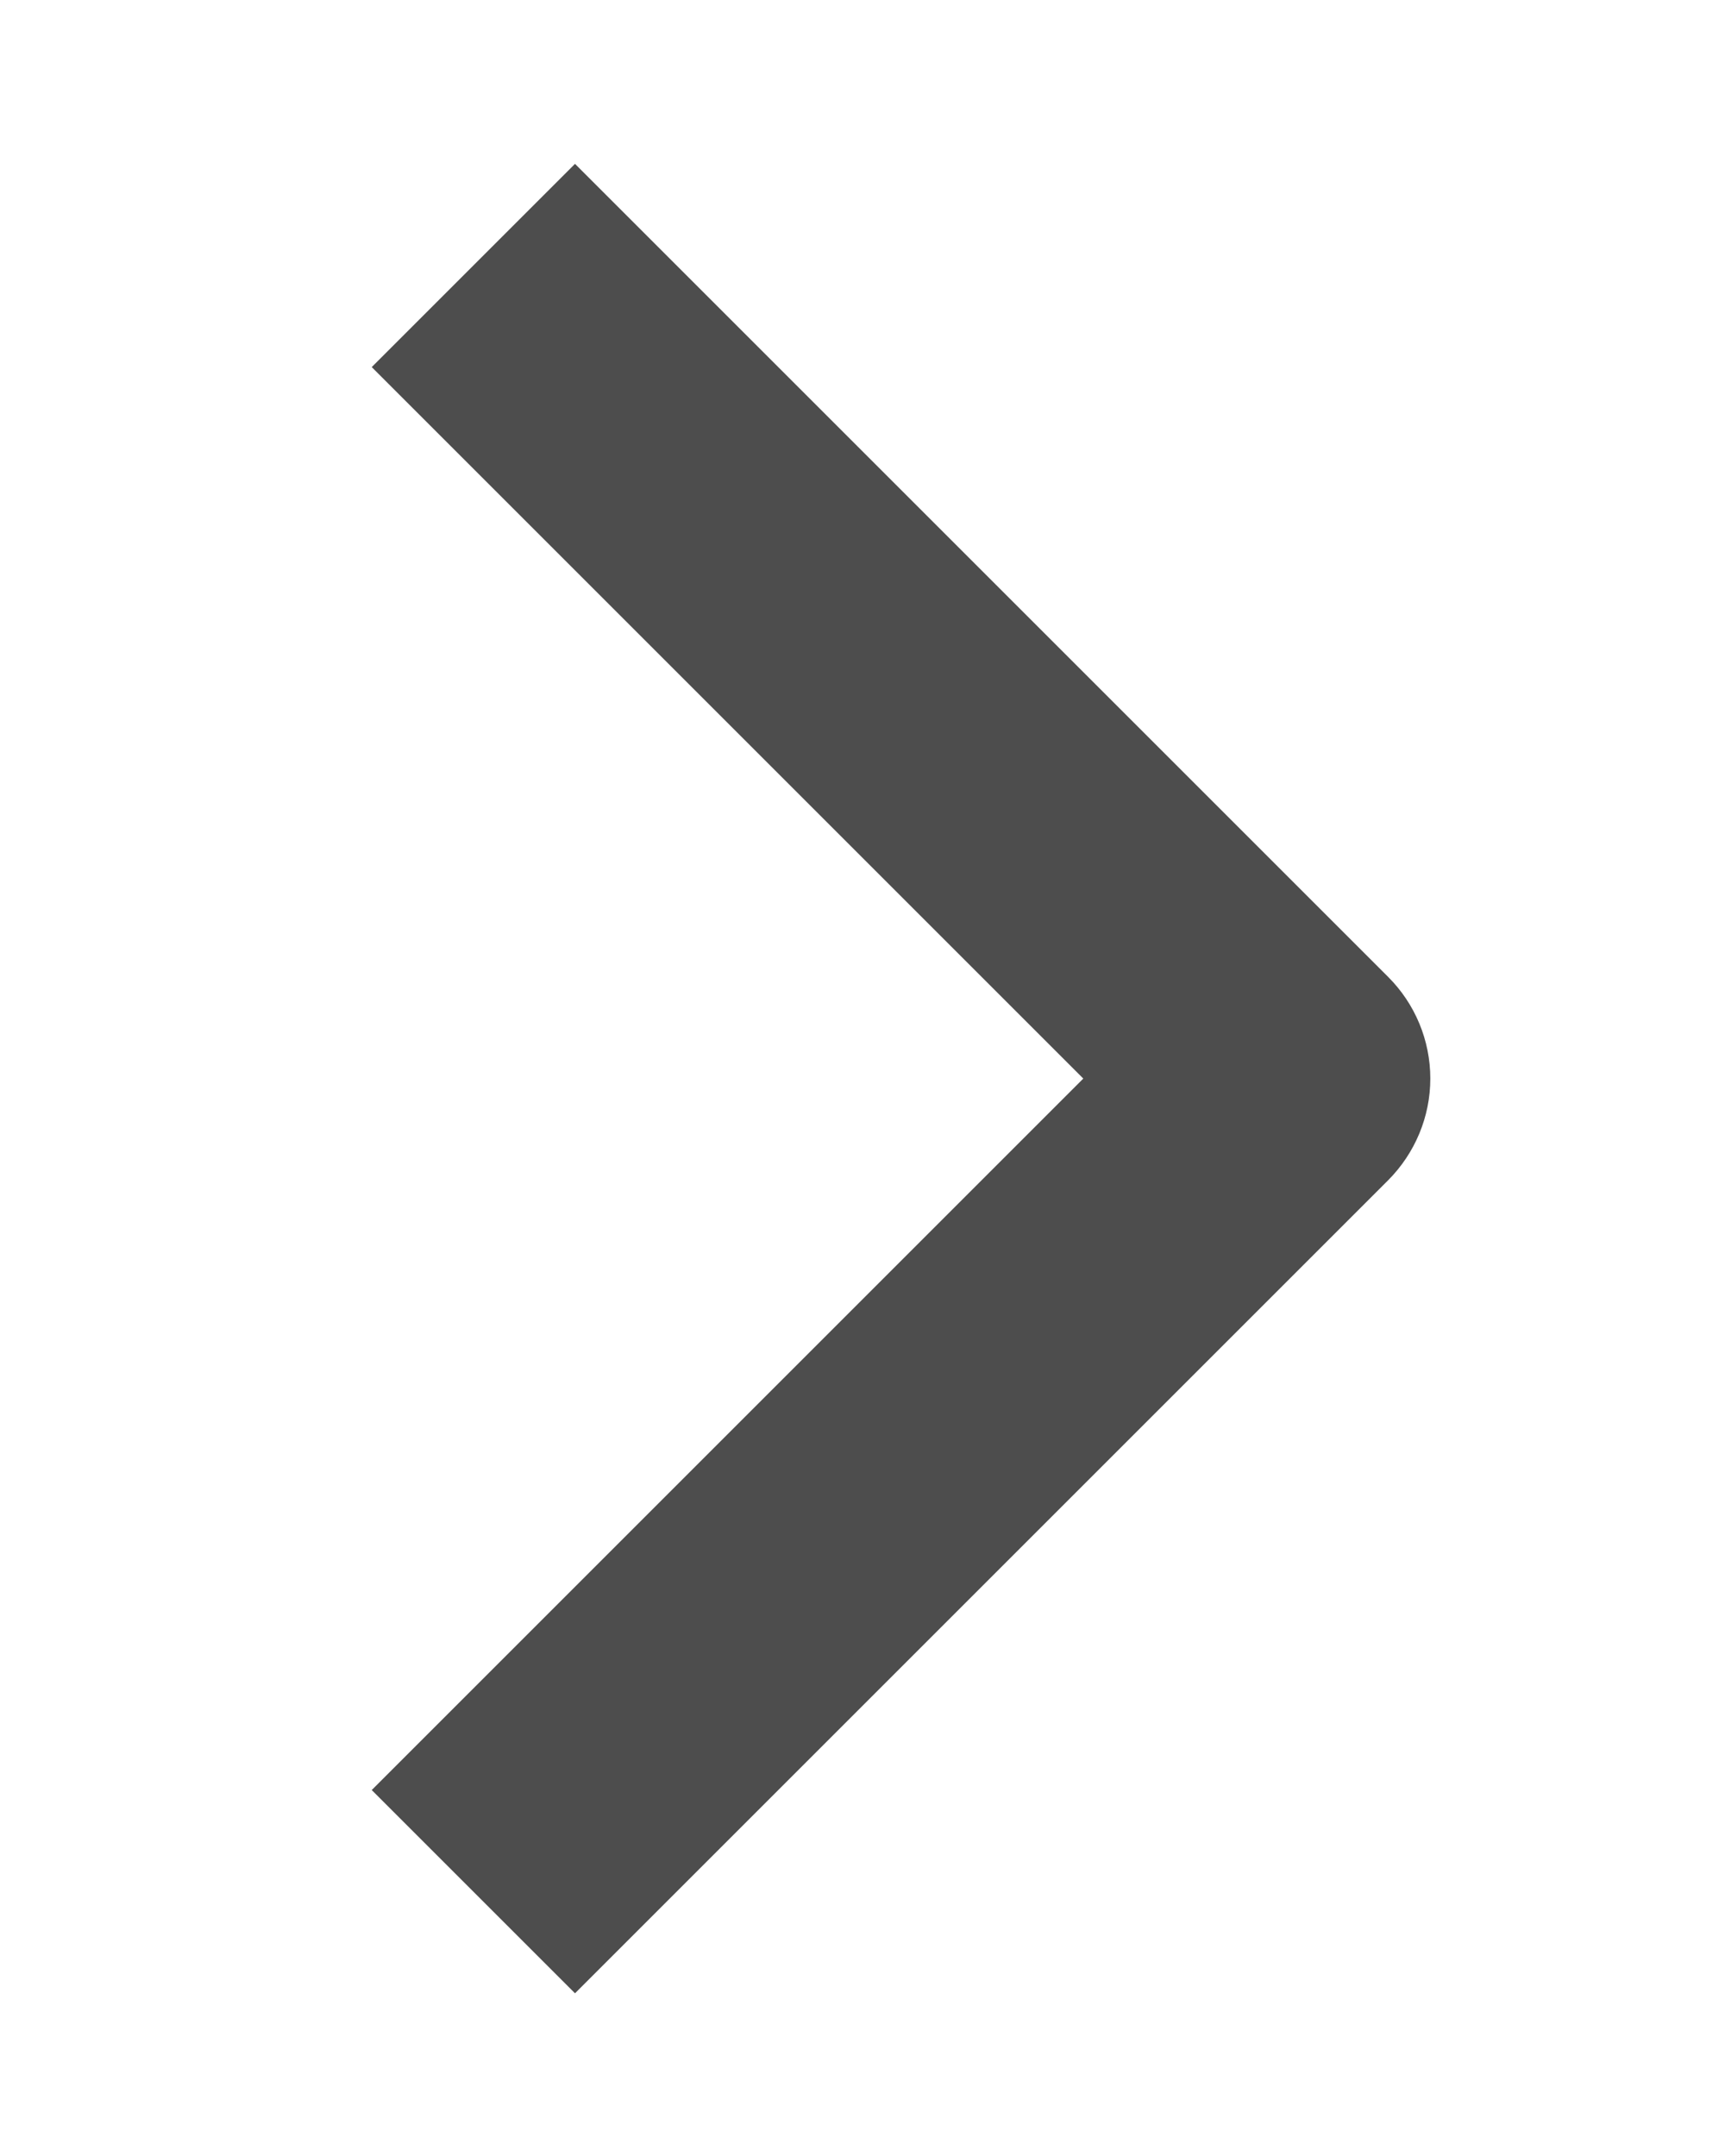 <svg width="12" height="15" viewBox="0 0 12 15" fill="none" xmlns="http://www.w3.org/2000/svg">
<path fill-rule="evenodd" clip-rule="evenodd" d="M9.657 8.211L4 13.868L2.586 12.454L7.536 7.504L2.586 2.554L4 1.14L9.657 6.797C9.844 6.984 9.95 7.238 9.95 7.504C9.95 7.769 9.844 8.023 9.657 8.211Z" fill="#4D4D4D"/>
</svg>
